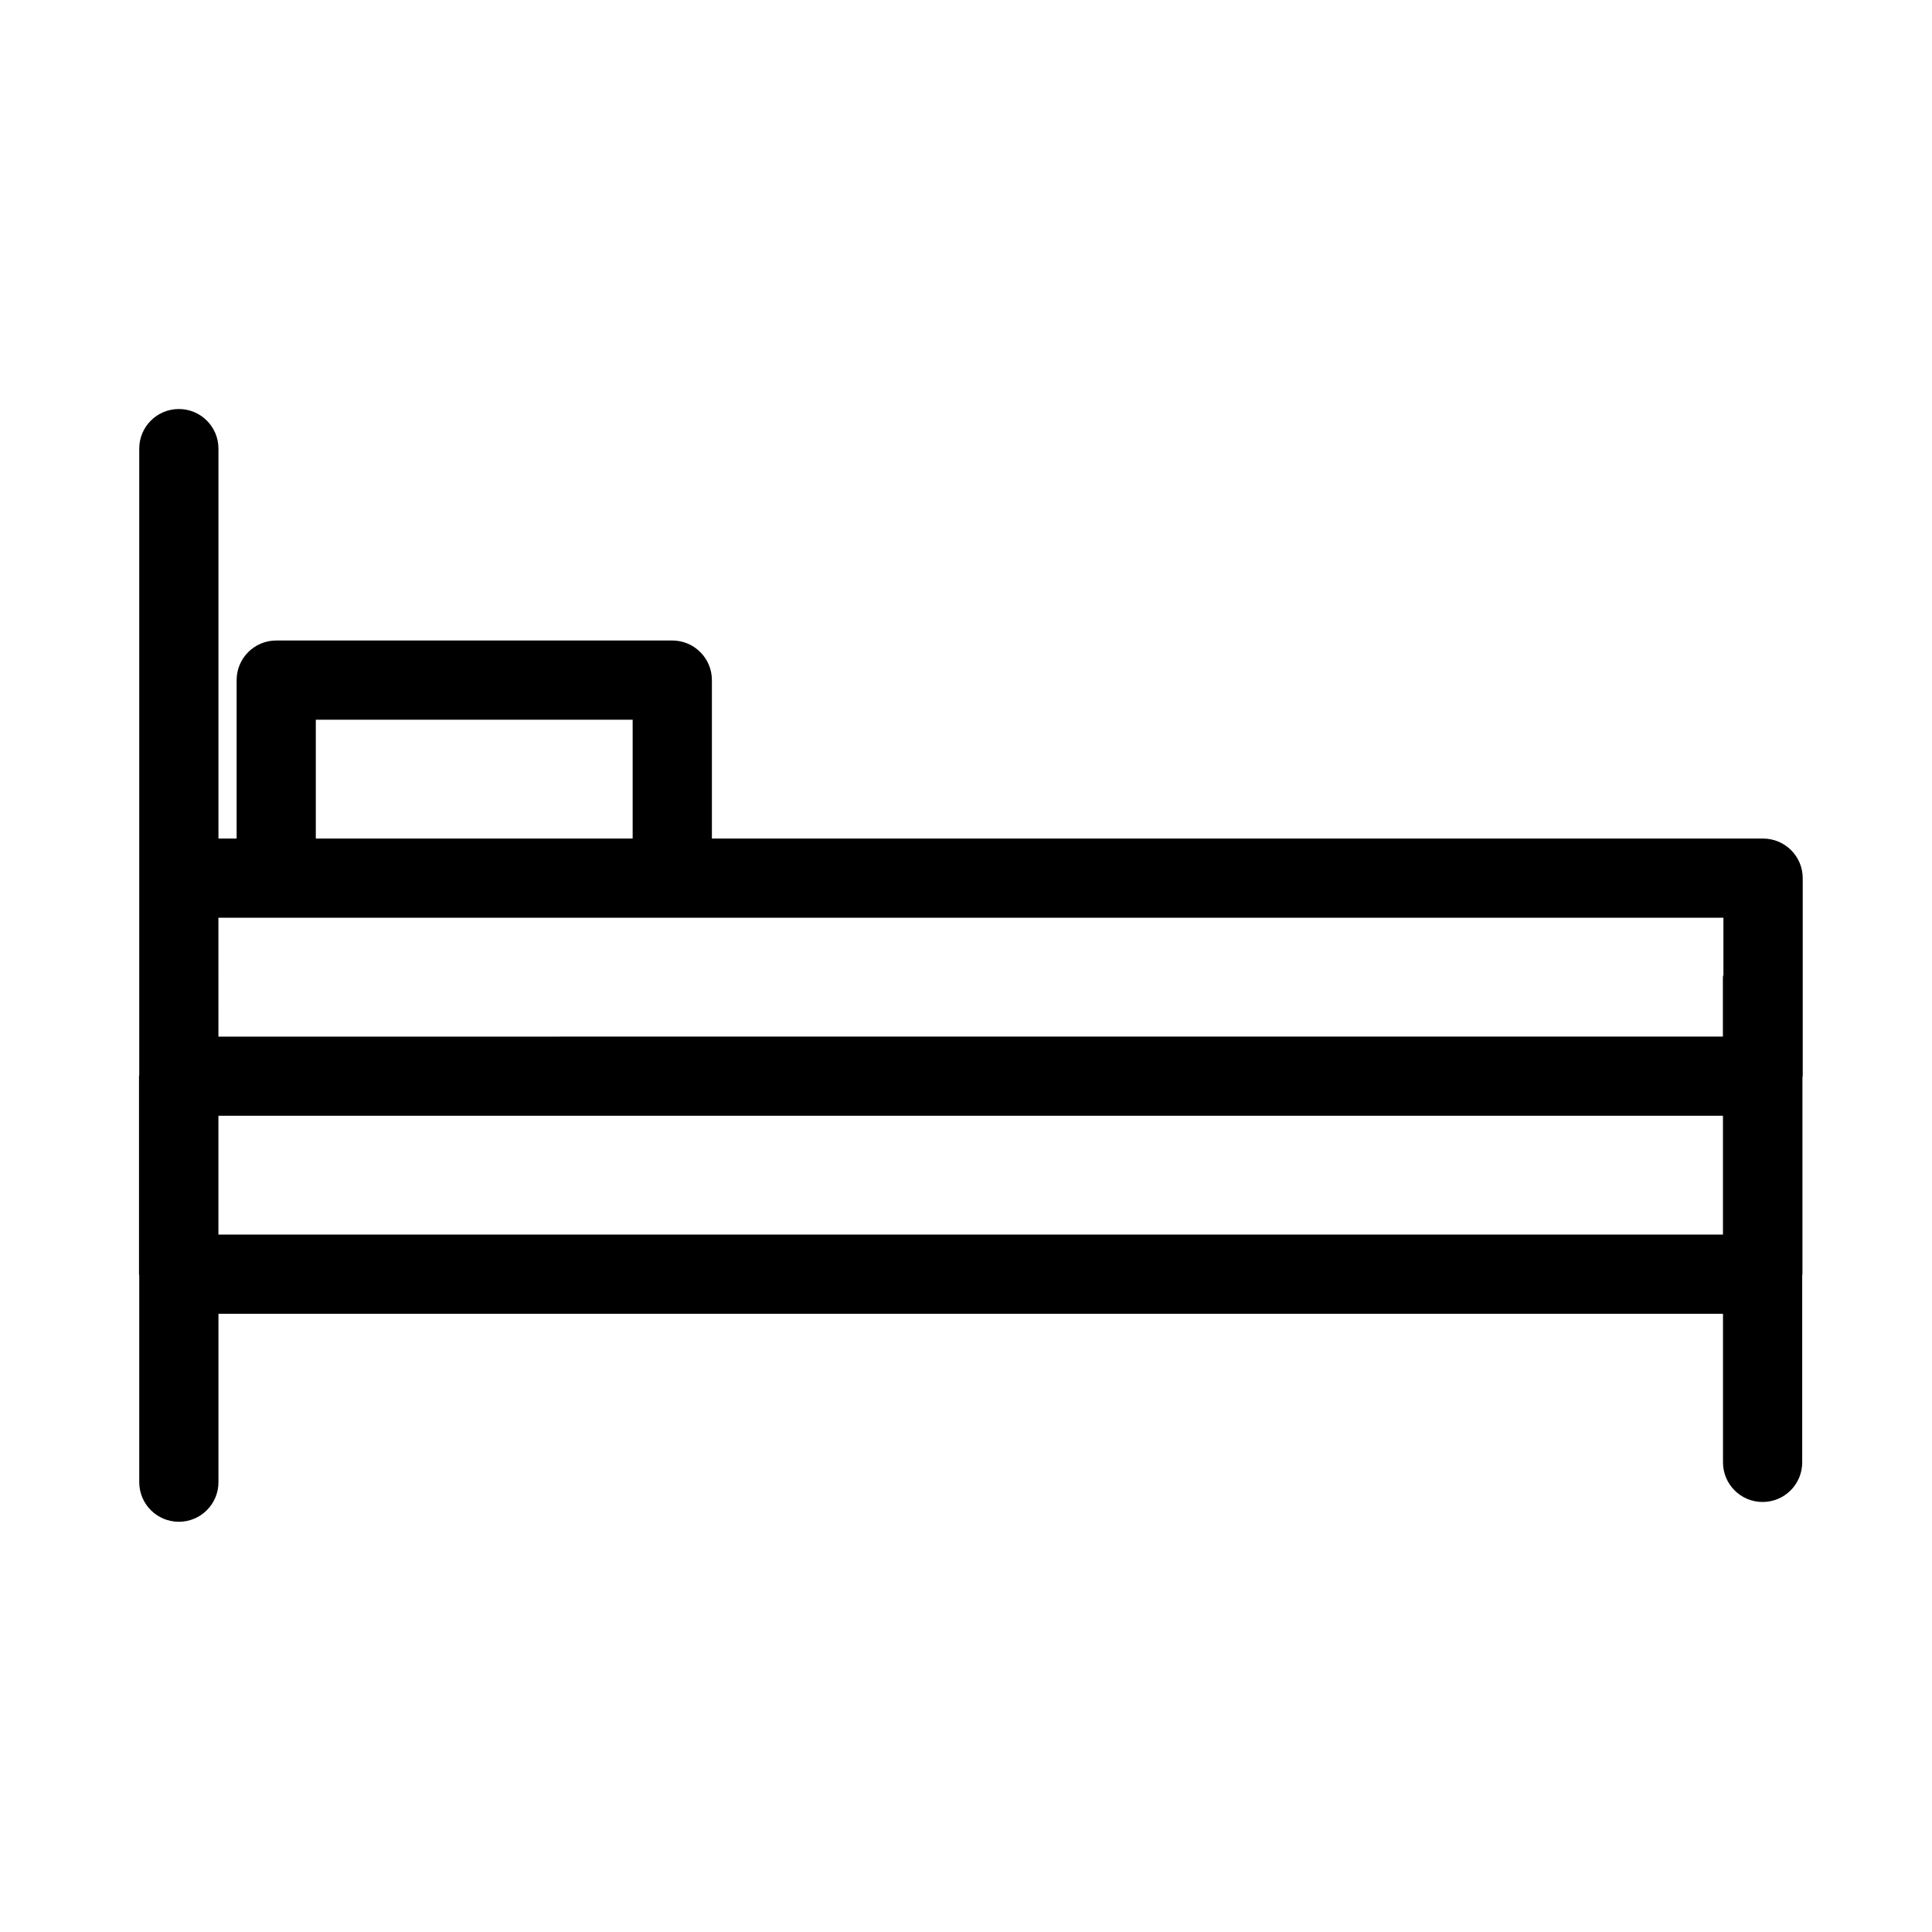 <?xml version="1.0" encoding="UTF-8"?>
<!-- The Best Svg Icon site in the world: iconSvg.co, Visit us! https://iconsvg.co -->
<svg fill="#000000" width="800px" height="800px" version="1.1" viewBox="144 144 512 512" xmlns="http://www.w3.org/2000/svg">
 <path d="m611.23 366.22h-278.57v-41.984c0-5.805-4.703-10.496-10.496-10.496h-104.96c-5.793 0-10.496 4.691-10.496 10.496v41.984h-4.816v-103.33c0-5.805-4.703-10.496-10.496-10.496s-10.496 4.691-10.496 10.496v166c0 0.117-0.062 0.199-0.062 0.305v52.48c0 0.117 0.051 0.199 0.062 0.305v54.809c0 5.805 4.703 10.496 10.496 10.496s10.496-4.691 10.496-10.496v-44.617h398.72v39.371c0 5.805 4.691 10.496 10.496 10.496 5.805 0 10.496-4.691 10.496-10.496v-49.562c0-0.117 0.062-0.199 0.062-0.305v-52.125c0-0.125 0.074-0.23 0.074-0.355v-52.48c-0.012-5.797-4.703-10.488-10.508-10.488zm-383.54-31.488h83.969v31.488h-83.969zm-25.809 52.48h398.84v15.094c-0.02 0.219-0.137 0.418-0.137 0.66v15.742l-398.7 0.004zm0 83.969v-31.488h398.72v31.488z"/>
</svg>